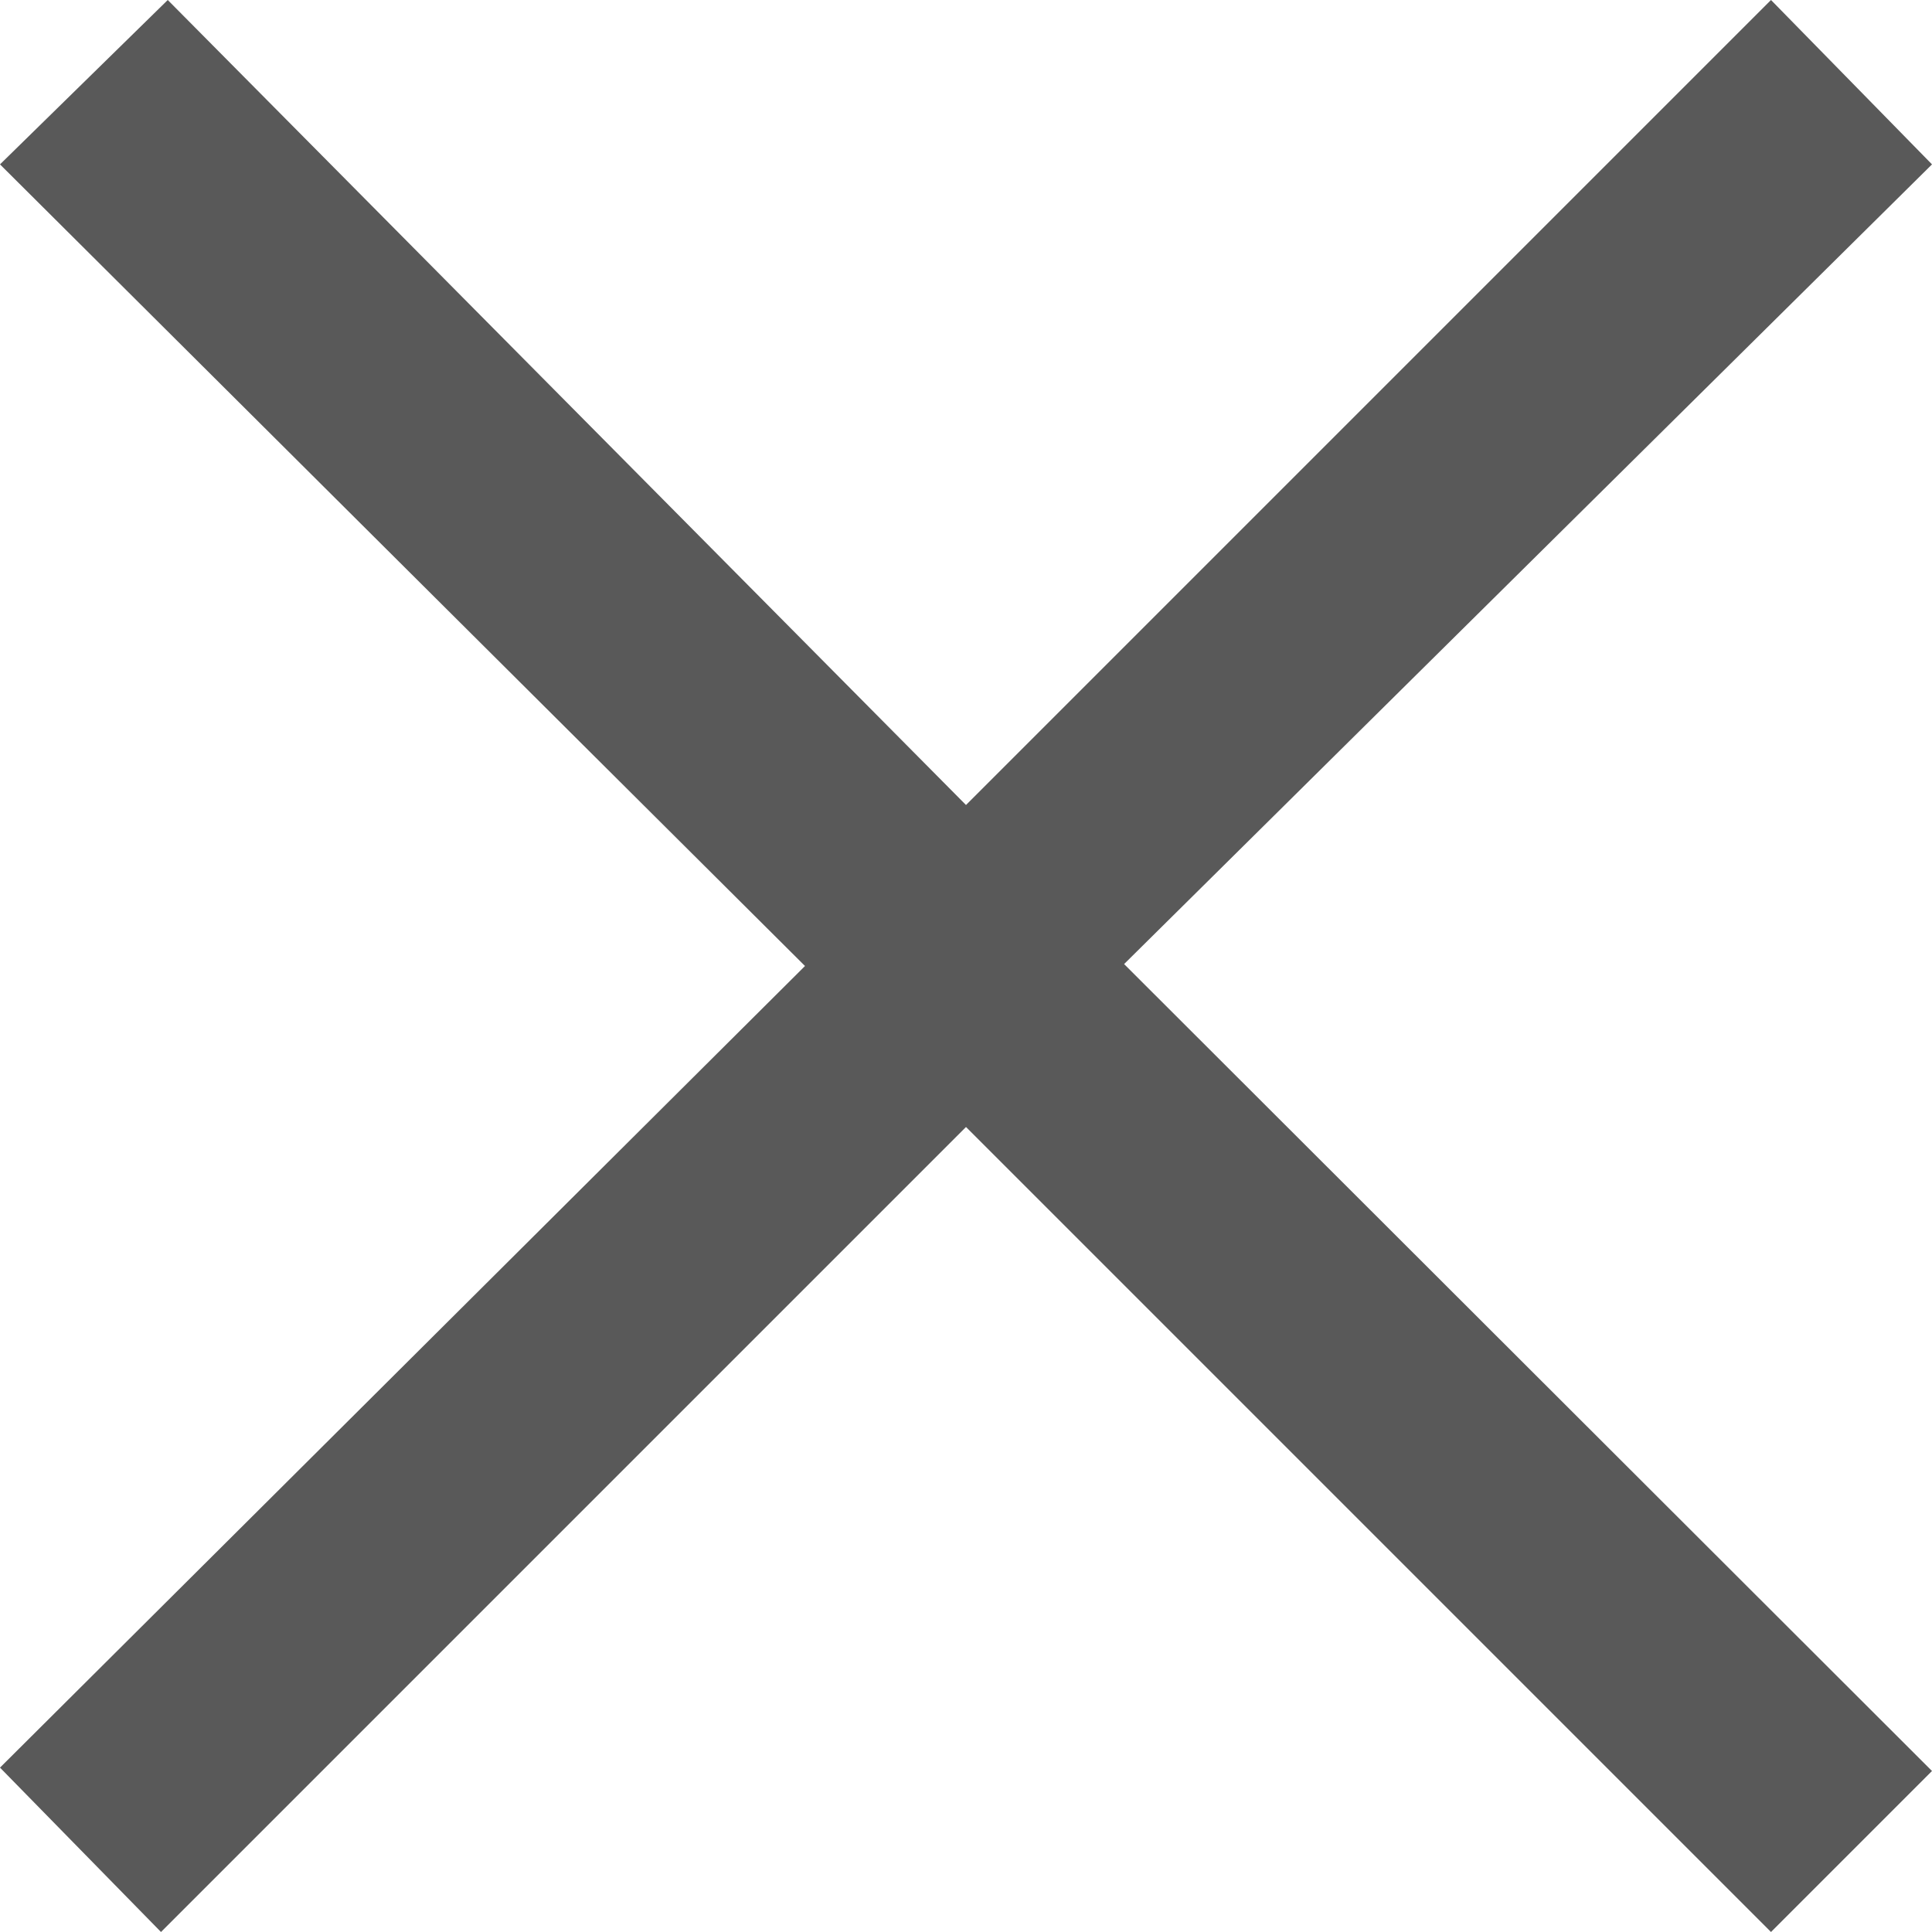 <svg xmlns="http://www.w3.org/2000/svg" width="11" height="11" viewBox="0.5 12.5 12 12"><polygon fill="#595959" points="12.5,13.521 11.5,12.5 6.5,17.5 1.542,12.5 0.5,13.521 5.5,18.5 0.5,23.479 1.5,24.5	6.5,19.5 11.5,24.5 12.5,23.5 7.482,18.488"/></svg>